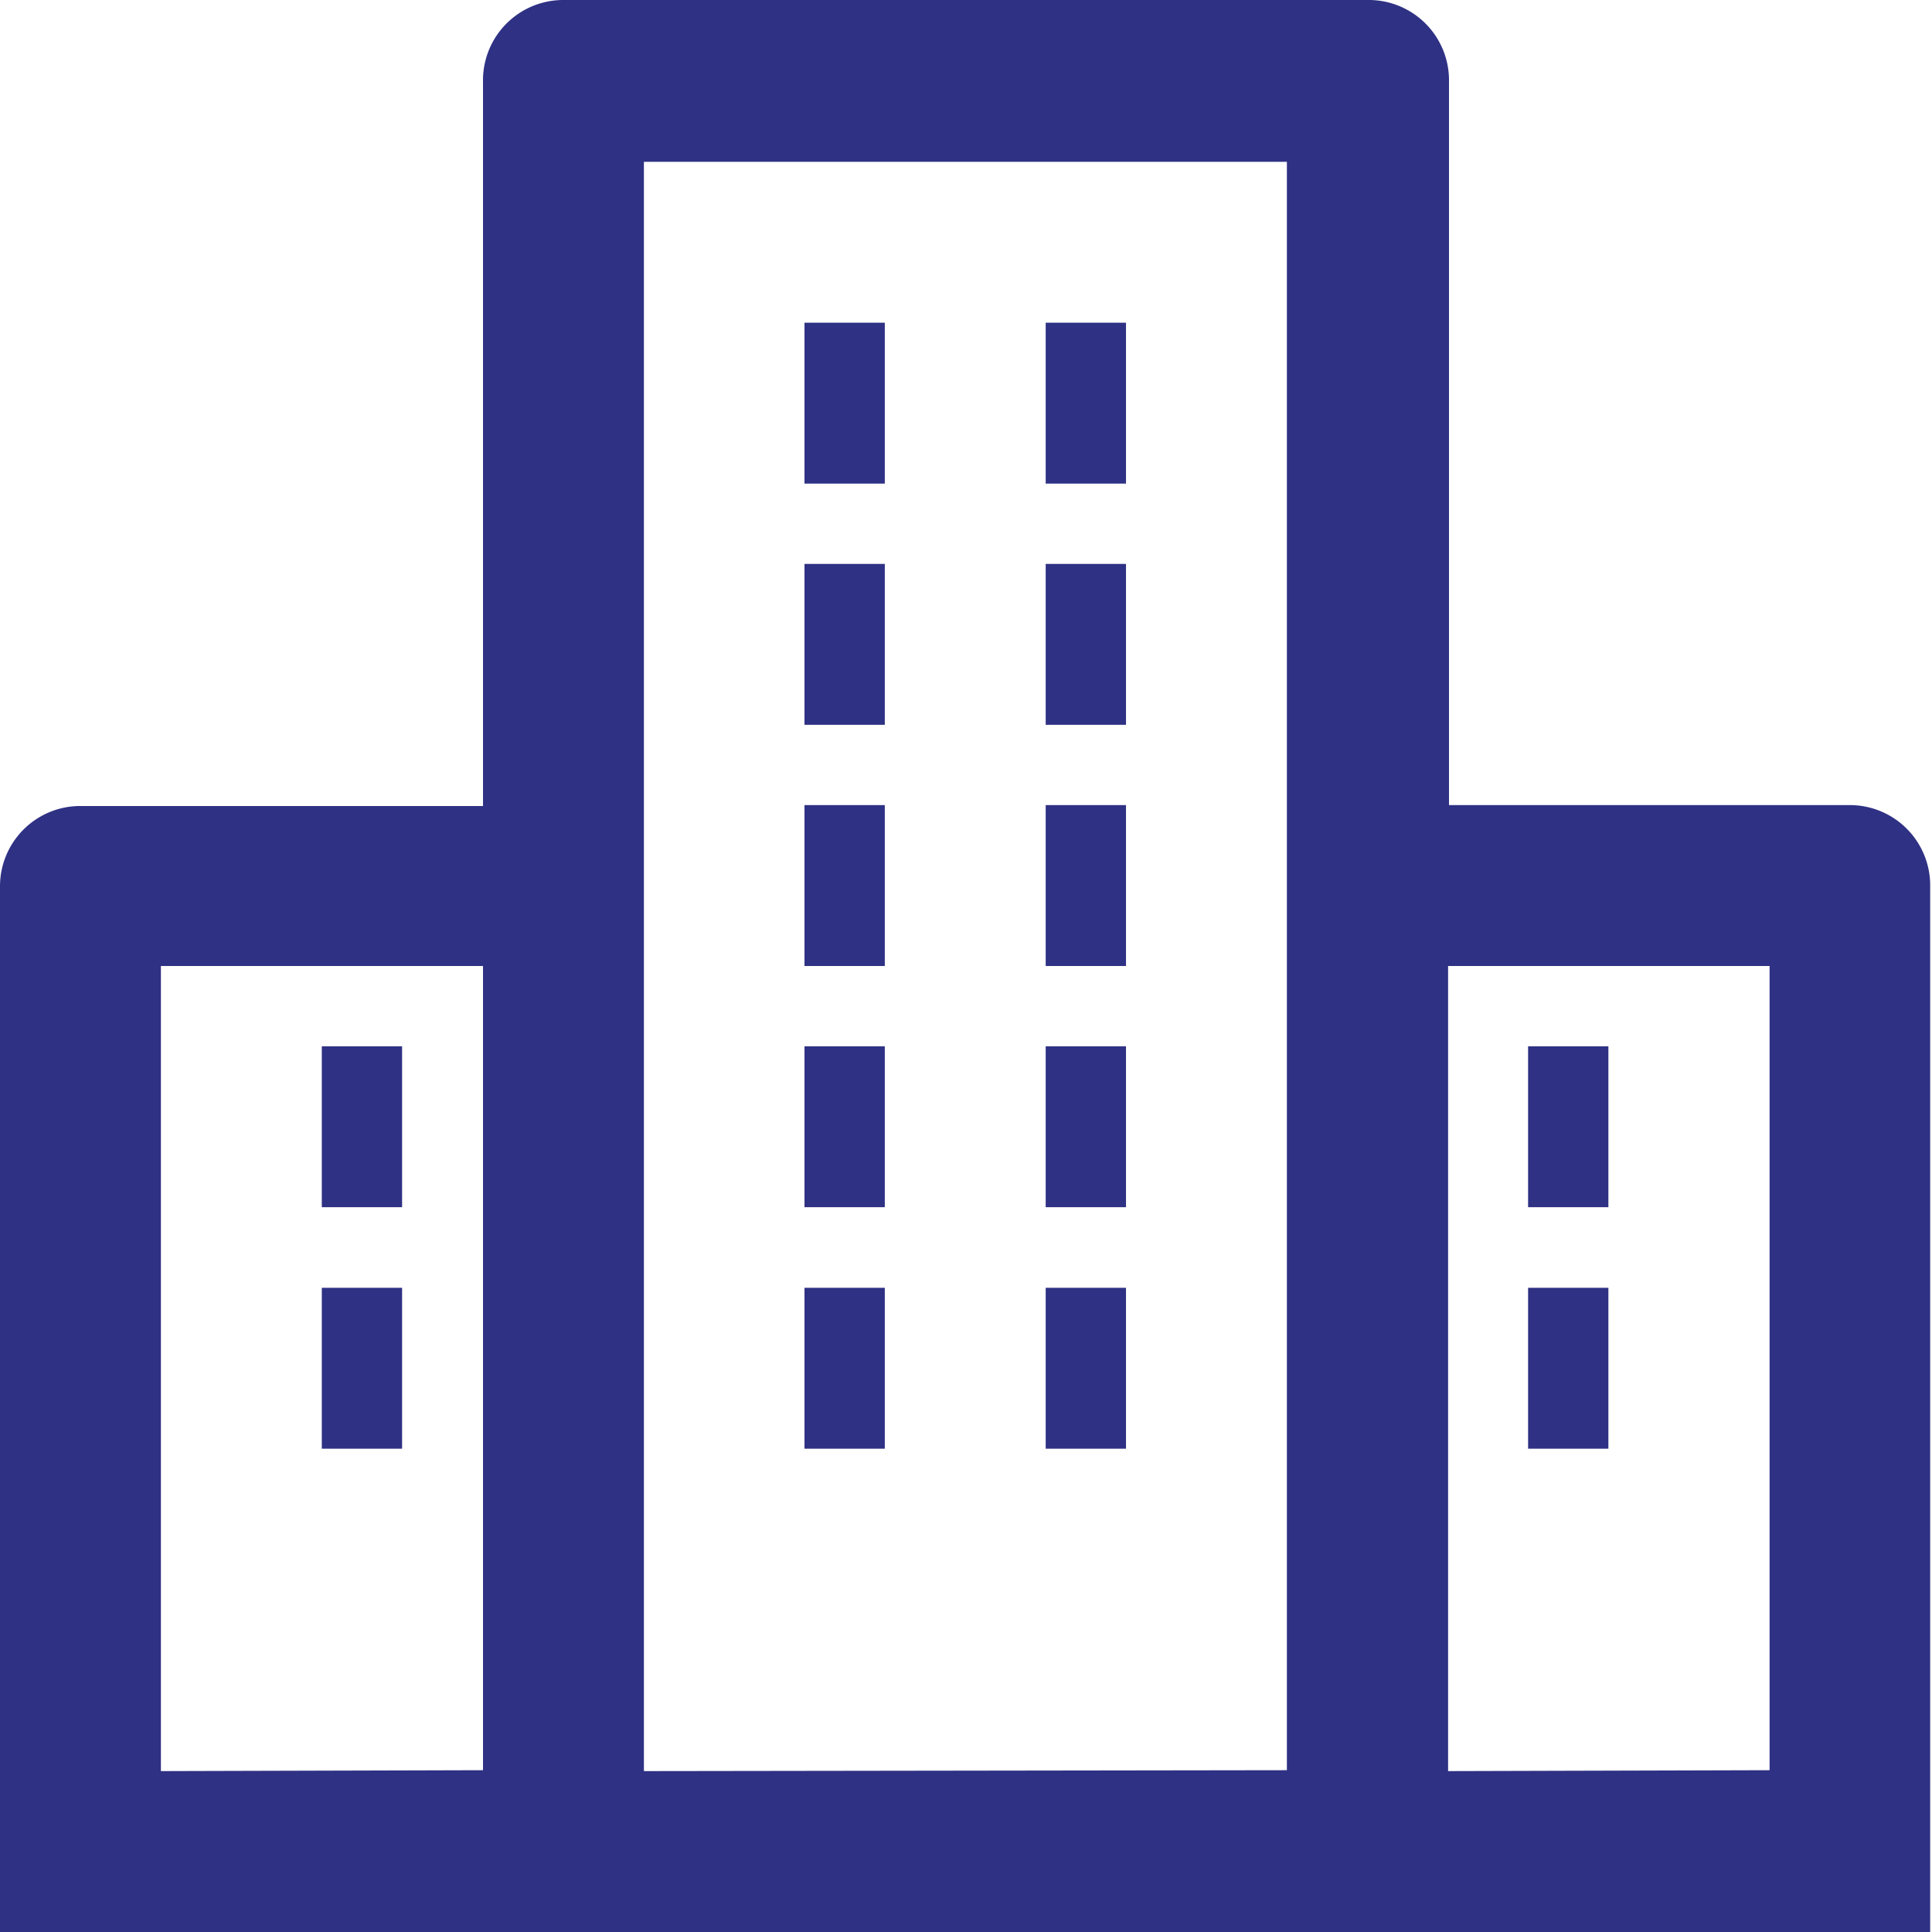 <svg id="レイヤー_1" data-name="レイヤー 1" xmlns="http://www.w3.org/2000/svg" viewBox="0 0 64 64"><defs><style>.cls-1{fill:#2f3184;}</style></defs><title>icon_company</title><path class="cls-1" d="M61.28,26.67H48V2.7A2.66,2.66,0,0,0,45.29,0H18.65A2.66,2.66,0,0,0,16,2.7v24H2.67A2.66,2.66,0,0,0,0,29.34V64H63.94V29.34A2.66,2.66,0,0,0,61.28,26.67Zm-55.95,32V32H16V58.64Zm16,0V5.36H42.63V58.64Zm26.64,0V32H58.62V58.64Z"/><rect class="cls-1" x="10.66" y="34.66" width="2.66" height="5.33"/><rect class="cls-1" x="10.66" y="42.66" width="2.66" height="5.33"/><rect class="cls-1" x="50.62" y="34.66" width="2.66" height="5.33"/><rect class="cls-1" x="50.62" y="42.66" width="2.66" height="5.33"/><rect class="cls-1" x="26.65" y="10.69" width="2.66" height="5.33"/><rect class="cls-1" x="26.65" y="18.68" width="2.66" height="5.33"/><rect class="cls-1" x="26.65" y="26.67" width="2.66" height="5.33"/><rect class="cls-1" x="26.65" y="34.66" width="2.66" height="5.33"/><rect class="cls-1" x="26.65" y="42.66" width="2.66" height="5.33"/><rect class="cls-1" x="34.64" y="10.69" width="2.66" height="5.33"/><rect class="cls-1" x="34.64" y="18.68" width="2.66" height="5.33"/><rect class="cls-1" x="34.64" y="26.67" width="2.66" height="5.33"/><rect class="cls-1" x="34.64" y="34.66" width="2.66" height="5.33"/><rect class="cls-1" x="34.64" y="42.66" width="2.66" height="5.33"/></svg>